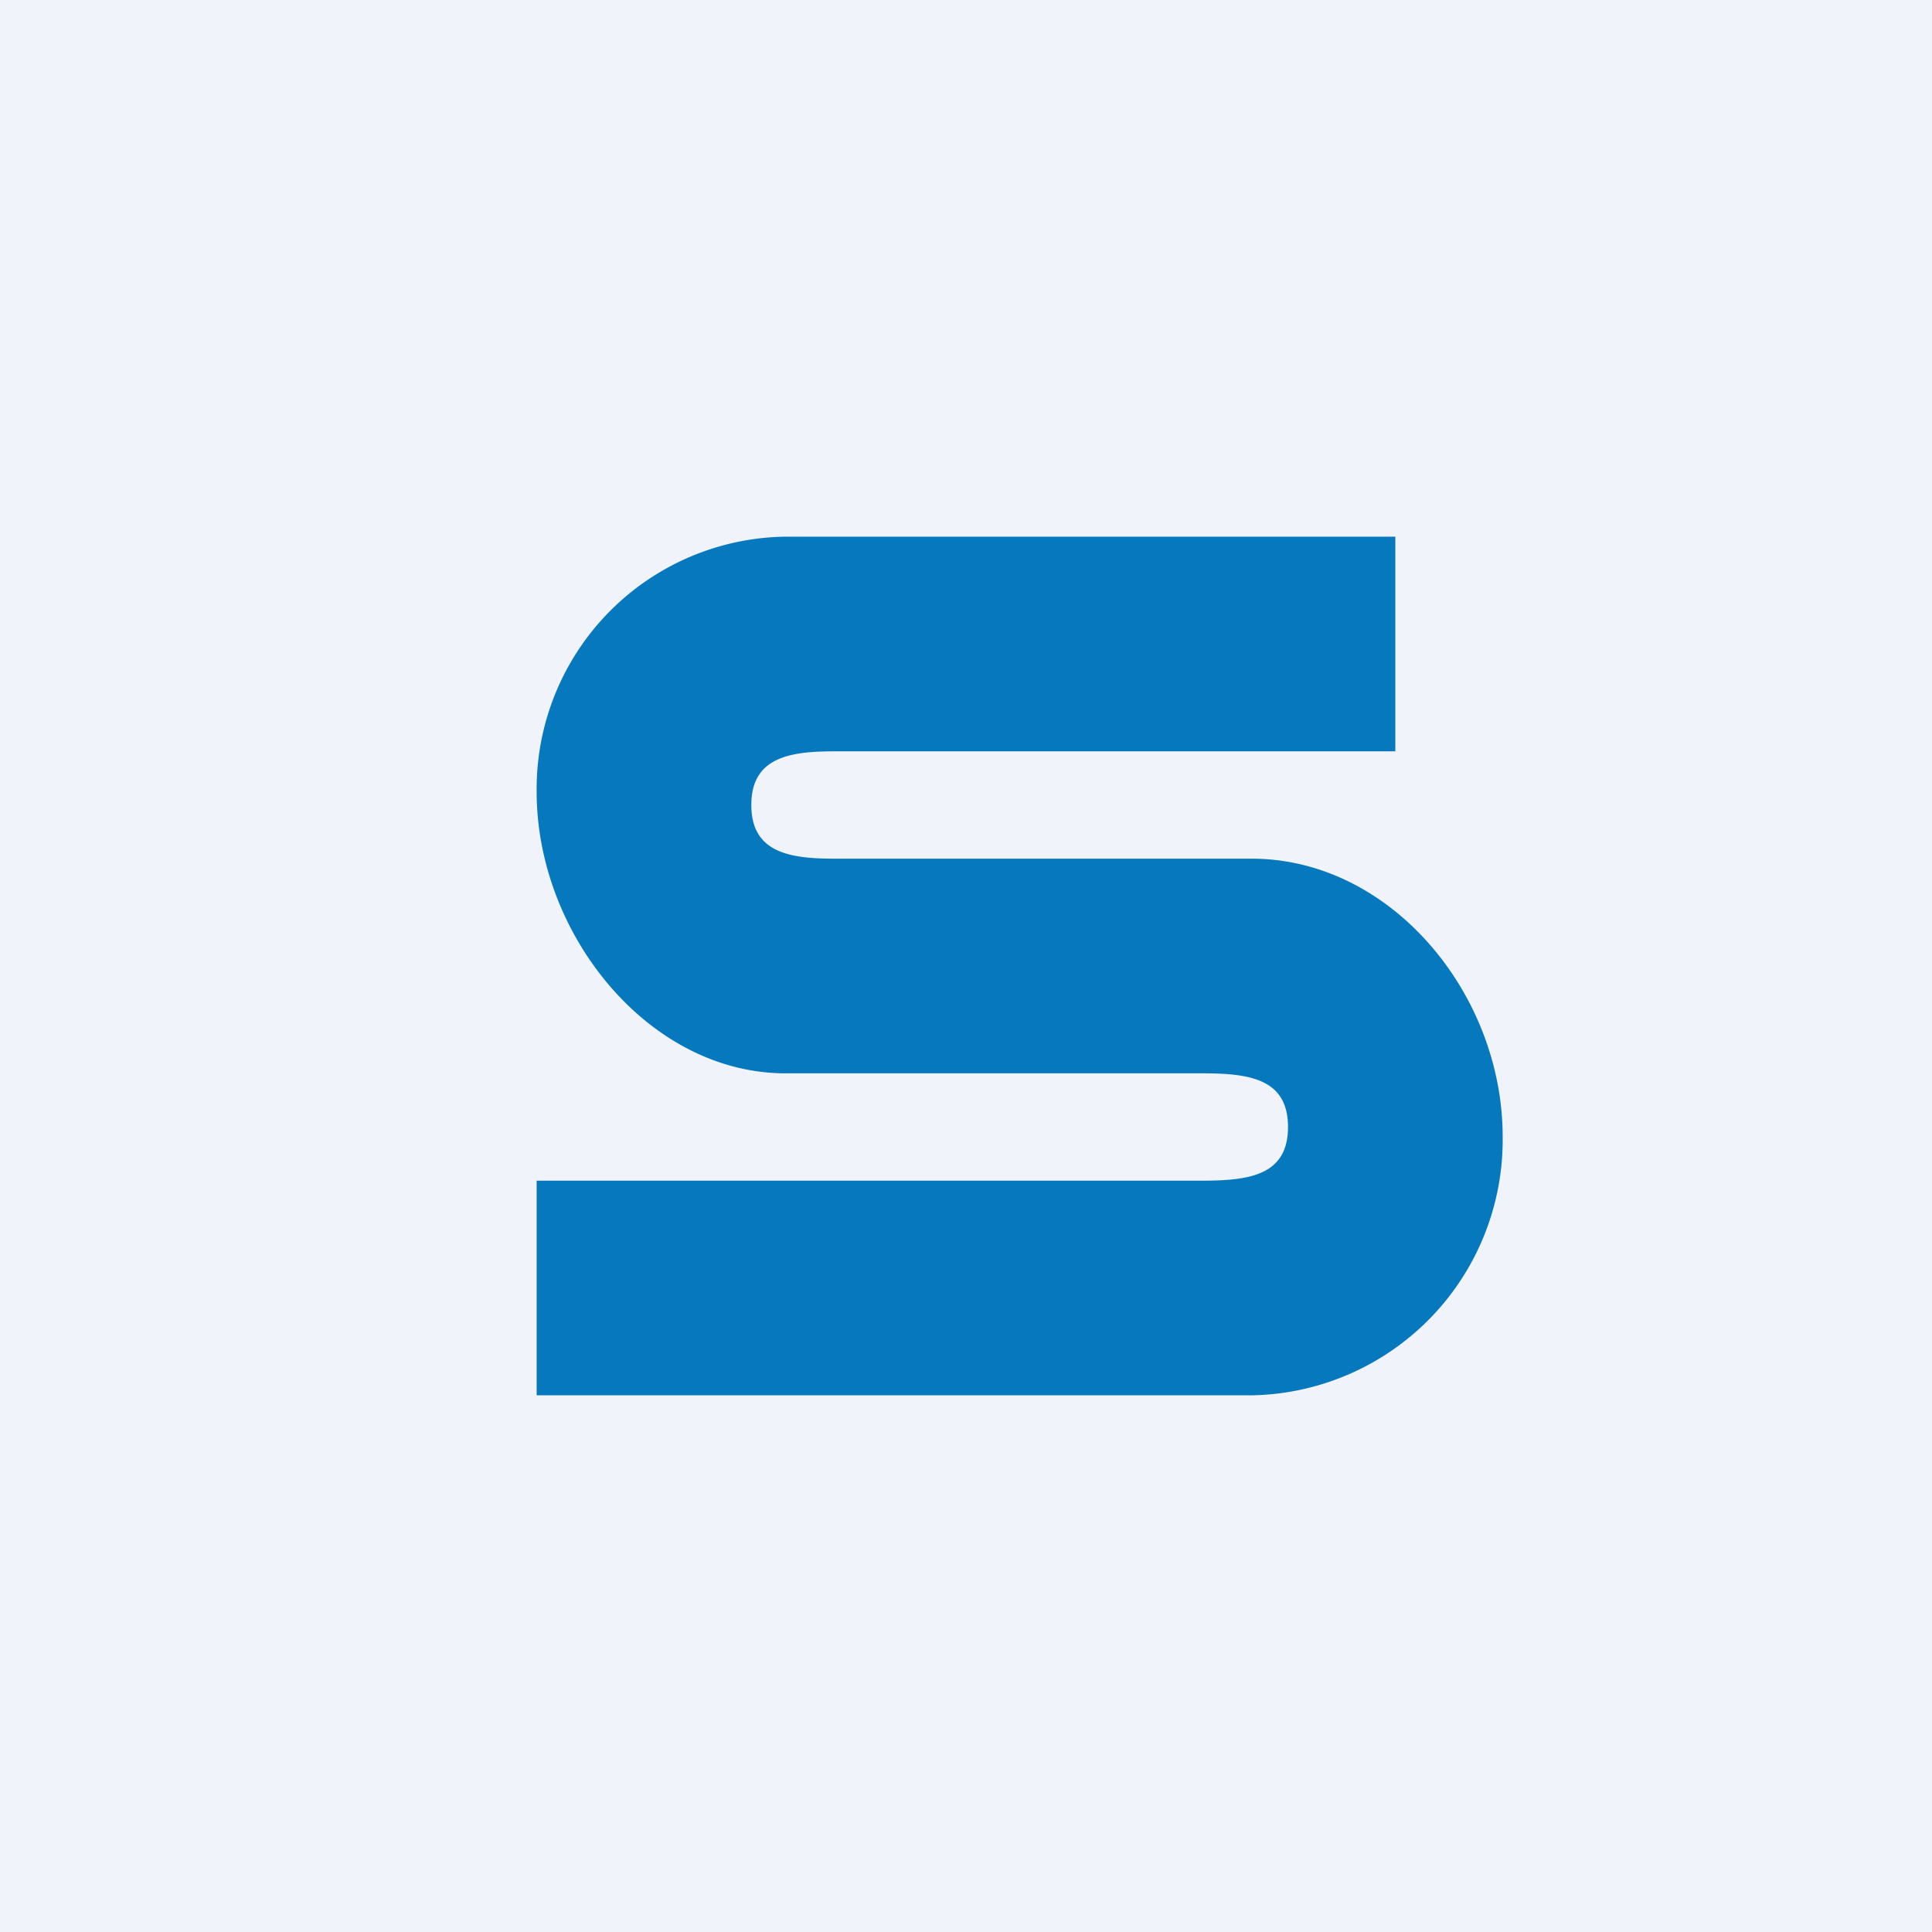 <!-- by TradingView --><svg width="18" height="18" viewBox="0 0 18 18" xmlns="http://www.w3.org/2000/svg"><path fill="#F0F3FA" d="M0 0h18v18H0z"/><path d="M5 7.38A2.35 2.35 0 0 1 7.32 5H13v2H7.77c-.42 0-.77.06-.77.5s.35.5.77.5h3.89C12.96 8 14 9.26 14 10.59A2.38 2.38 0 0 1 11.66 13H5v-2h6.2c.44 0 .8-.05.8-.5s-.36-.5-.8-.5H7.32C6.04 10 5 8.7 5 7.38Z" fill="#0678BE"/></svg>